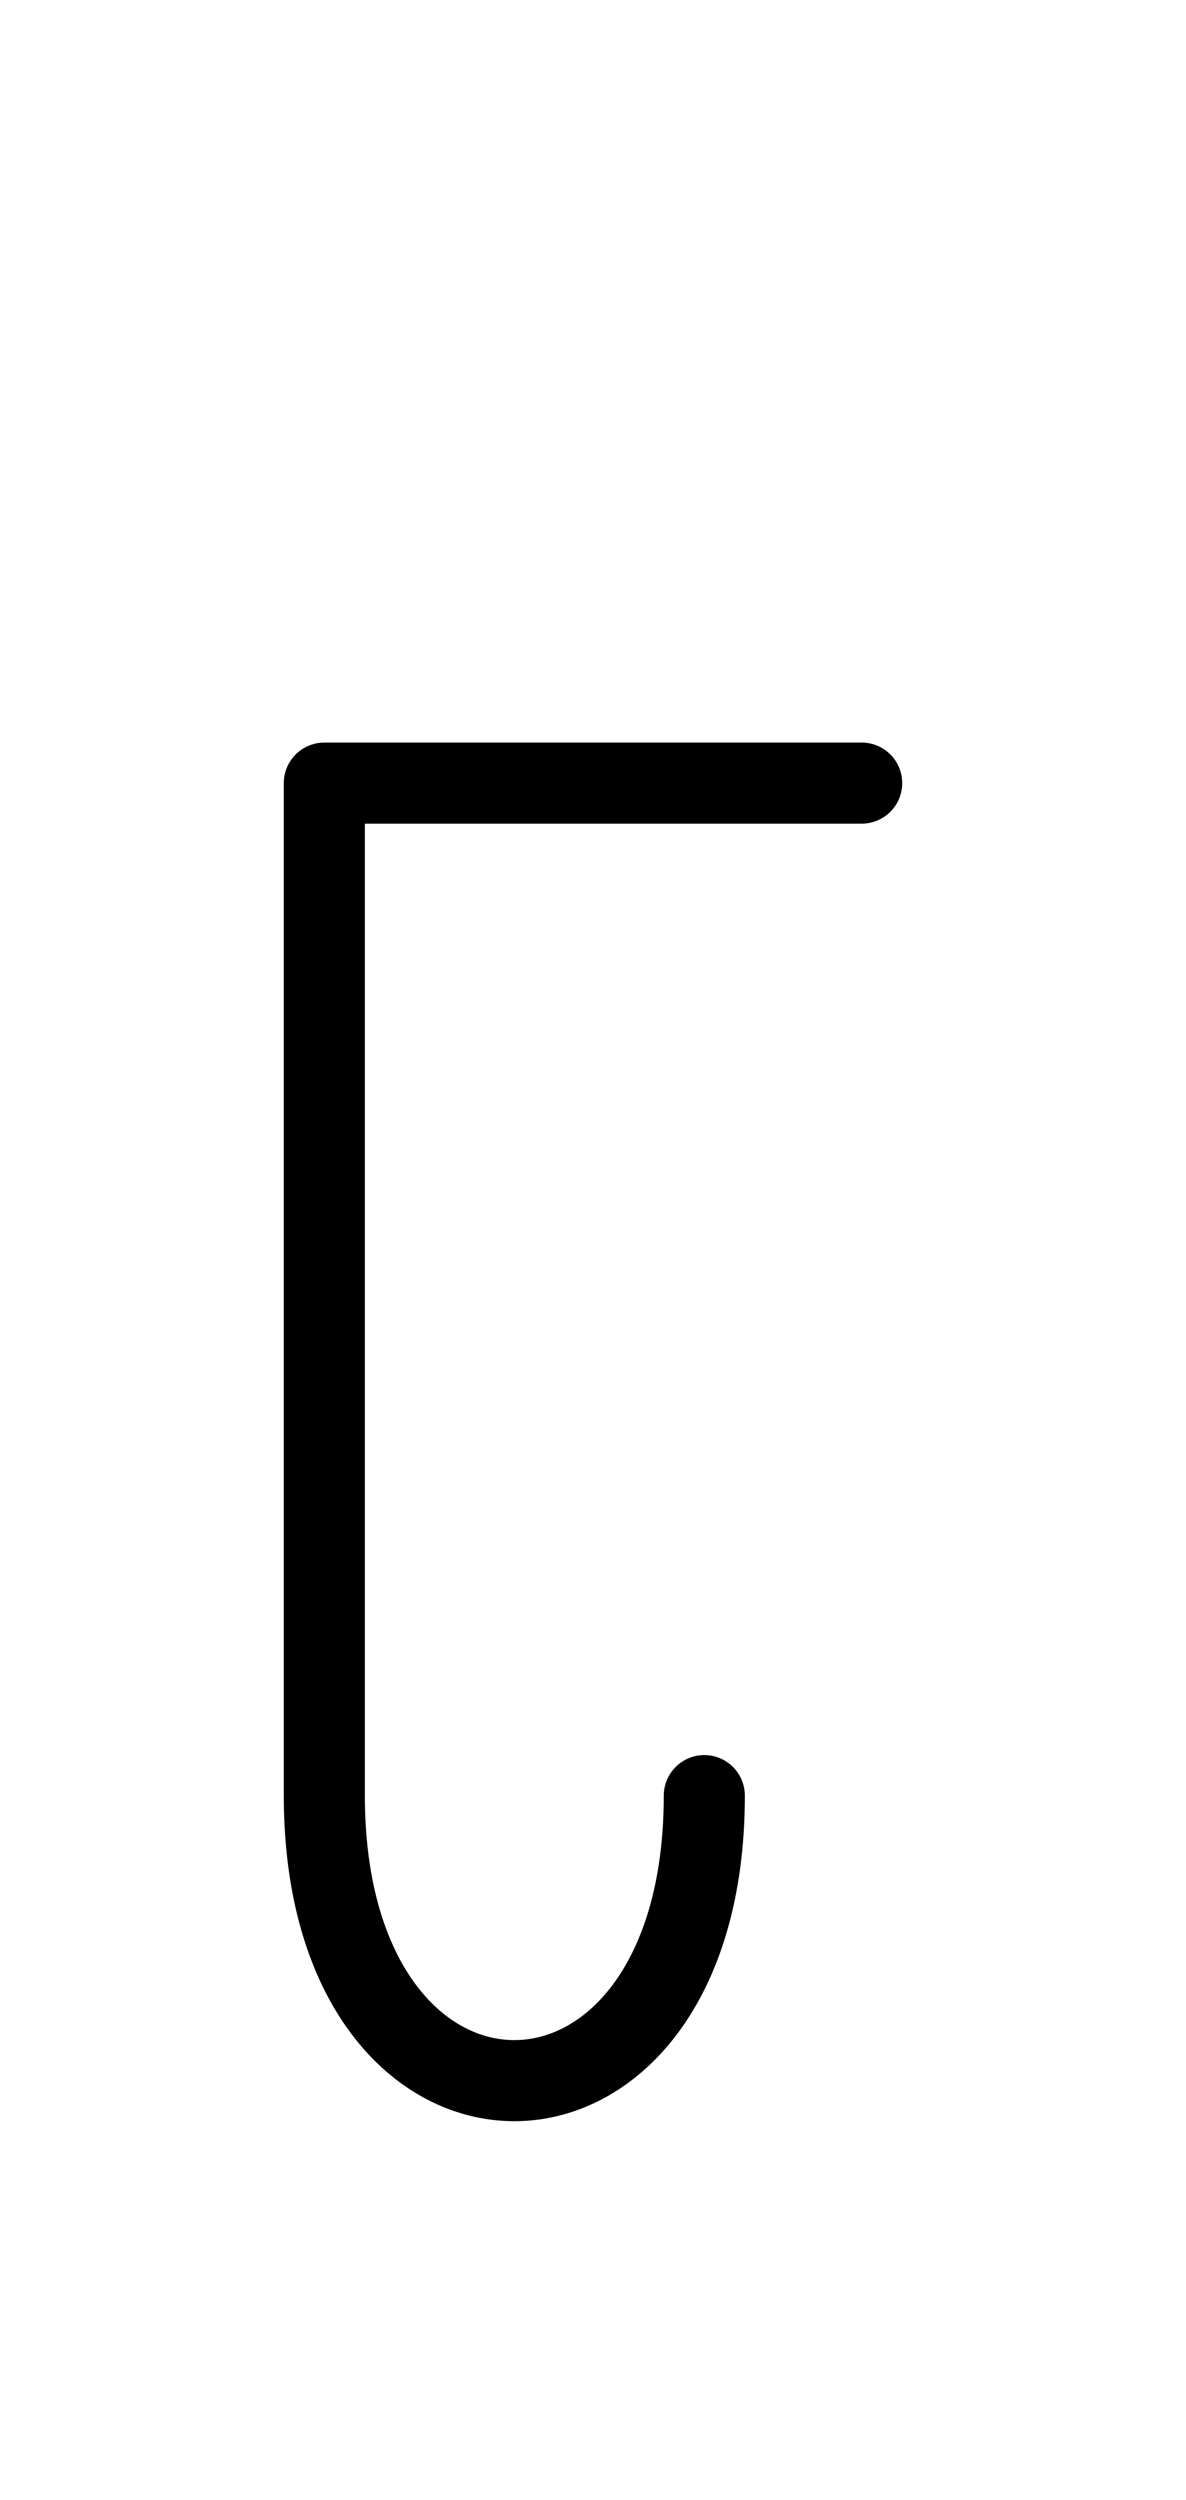 <?xml version="1.0" encoding="UTF-8"?>
<svg xmlns="http://www.w3.org/2000/svg" xmlns:xlink="http://www.w3.org/1999/xlink"
     width="18.284" height="38.536" viewBox="0 0 18.284 38.536">
<defs>
<path d="M5,22.071 L5,26.213 L5,12.071 L13.284,12.071 M5,22.071 L5,17.929 L5,27.678 C5,33.536,10.858,33.536,10.858,27.678" stroke="black" fill="none" stroke-width="1.25" stroke-linecap="round" stroke-linejoin="round" id="d0" />
</defs>
<use xlink:href="#d0" x="0" y="0" />
</svg>